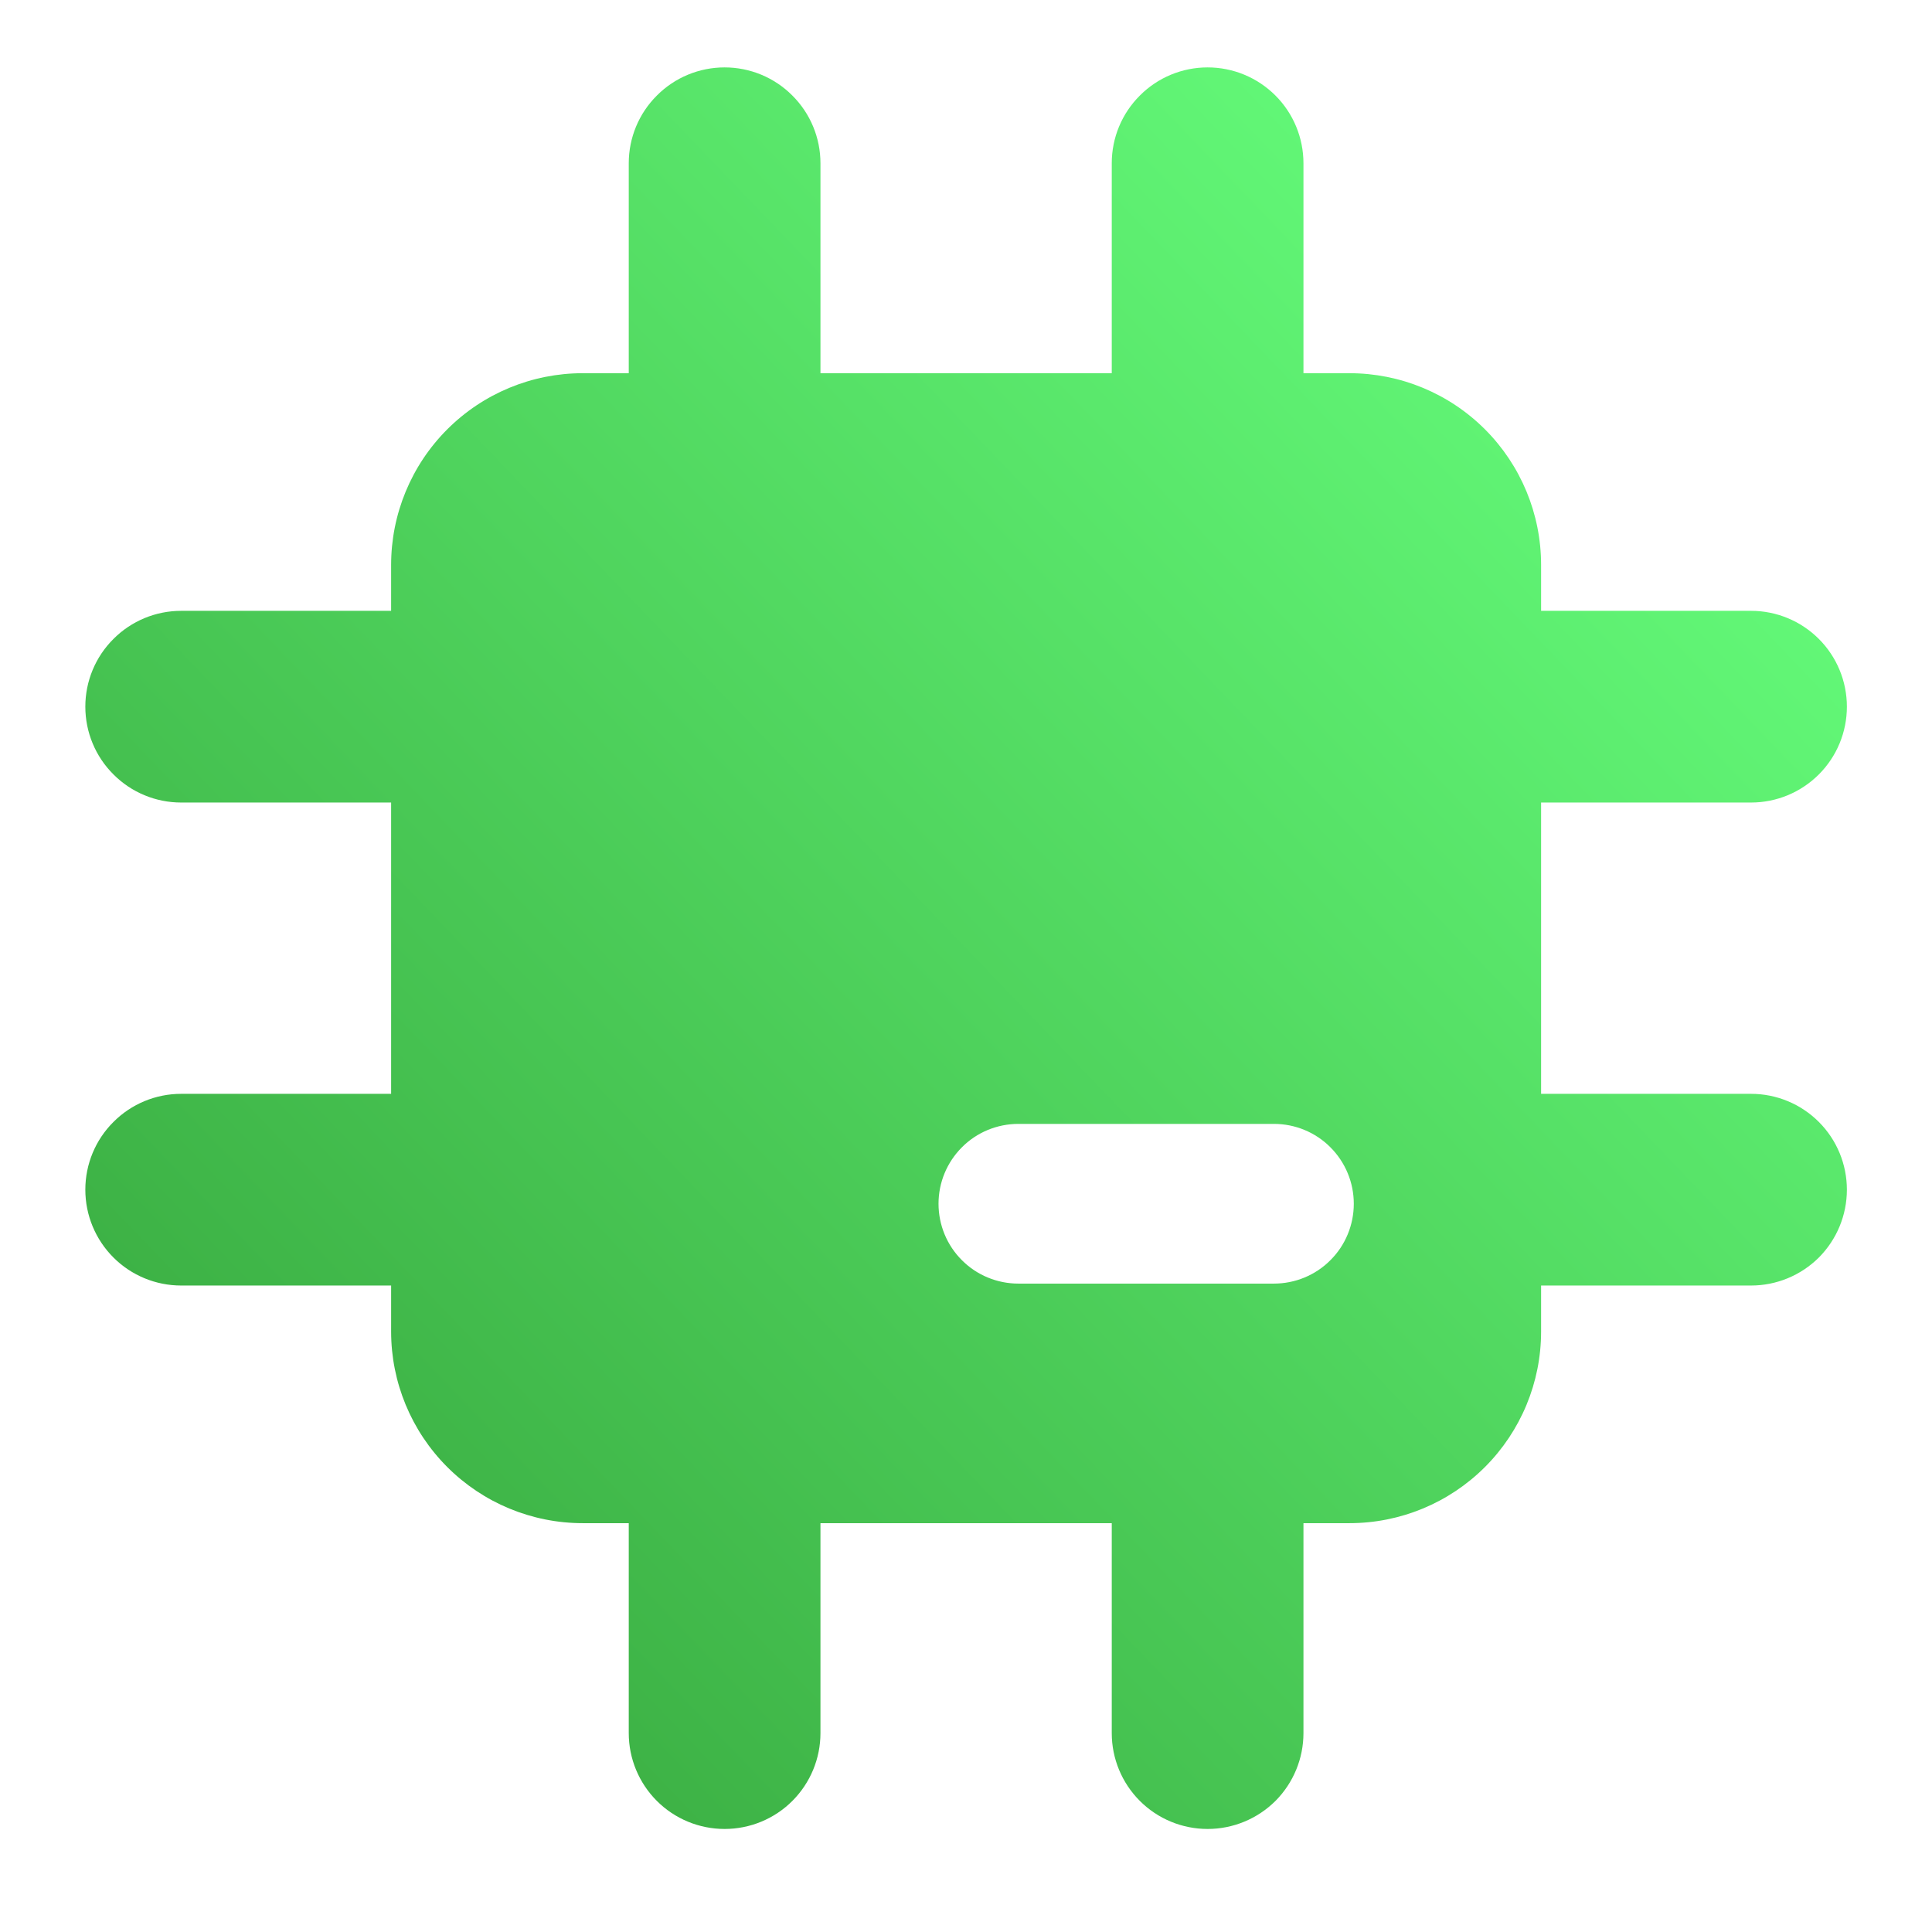 <?xml version="1.0" encoding="UTF-8"?> <svg xmlns="http://www.w3.org/2000/svg" width="18" height="18" viewBox="0 0 18 18" fill="none"><g clip-path="url(#clip0_560_716)"><path fill-rule="evenodd" clip-rule="evenodd" d="M7.644 1.521C7.644 1.284 7.55 1.057 7.382 0.89C7.215 0.722 6.988 0.628 6.751 0.628C6.514 0.628 6.287 0.722 6.12 0.89C5.952 1.057 5.858 1.284 5.858 1.521V3.477H5.43C4.956 3.477 4.502 3.665 4.167 4C3.832 4.335 3.644 4.789 3.644 5.263V5.691H1.688C1.451 5.691 1.224 5.785 1.057 5.953C0.889 6.12 0.795 6.347 0.795 6.584C0.795 6.821 0.889 7.048 1.057 7.215C1.224 7.383 1.451 7.477 1.688 7.477H3.644V10.191H1.688C1.451 10.191 1.224 10.285 1.057 10.453C0.889 10.62 0.795 10.847 0.795 11.084C0.795 11.321 0.889 11.548 1.057 11.716C1.224 11.883 1.451 11.977 1.688 11.977H3.644V12.406C3.644 12.879 3.832 13.333 4.167 13.668C4.502 14.003 4.956 14.191 5.43 14.191H5.858V16.147C5.858 16.384 5.952 16.611 6.12 16.779C6.287 16.946 6.514 17.04 6.751 17.04C6.988 17.04 7.215 16.946 7.382 16.779C7.55 16.611 7.644 16.384 7.644 16.147V14.191H10.358V16.147C10.358 16.384 10.452 16.611 10.62 16.779C10.787 16.946 11.014 17.04 11.251 17.04C11.488 17.04 11.715 16.946 11.883 16.779C12.05 16.611 12.144 16.384 12.144 16.147V14.191H12.572C13.046 14.191 13.5 14.003 13.835 13.668C14.17 13.333 14.358 12.879 14.358 12.406V11.977H16.314C16.551 11.977 16.778 11.883 16.946 11.716C17.113 11.548 17.207 11.321 17.207 11.084C17.207 10.847 17.113 10.62 16.946 10.453C16.778 10.285 16.551 10.191 16.314 10.191H14.358V7.477H16.314C16.551 7.477 16.778 7.383 16.946 7.215C17.113 7.048 17.207 6.821 17.207 6.584C17.207 6.347 17.113 6.12 16.946 5.953C16.778 5.785 16.551 5.691 16.314 5.691H14.358V5.263C14.358 4.789 14.17 4.335 13.835 4C13.5 3.665 13.046 3.477 12.572 3.477H12.144V1.521C12.144 1.284 12.05 1.057 11.883 0.89C11.715 0.722 11.488 0.628 11.251 0.628C11.014 0.628 10.787 0.722 10.62 0.89C10.452 1.057 10.358 1.284 10.358 1.521V3.477H7.644V1.521ZM9.488 10.471C9.291 10.471 9.101 10.549 8.962 10.689C8.822 10.829 8.744 11.018 8.744 11.215C8.744 11.412 8.822 11.602 8.962 11.741C9.101 11.881 9.291 11.959 9.488 11.959H11.869C12.066 11.959 12.256 11.881 12.395 11.741C12.535 11.602 12.613 11.412 12.613 11.215C12.613 11.018 12.535 10.829 12.395 10.689C12.256 10.549 12.066 10.471 11.869 10.471H9.488Z" fill="url(#paint0_linear_560_716)"></path></g><defs><linearGradient id="paint0_linear_560_716" x1="14.923" y1="3.154" x2="3.079" y2="14.514" gradientUnits="userSpaceOnUse"><stop stop-color="#63F978"></stop><stop offset="1" stop-color="#3CB044"></stop></linearGradient><clipPath id="clip0_560_716"><rect width="16.667" height="16.667" fill="white" transform="translate(0.667 0.5)"></rect></clipPath></defs></svg> 